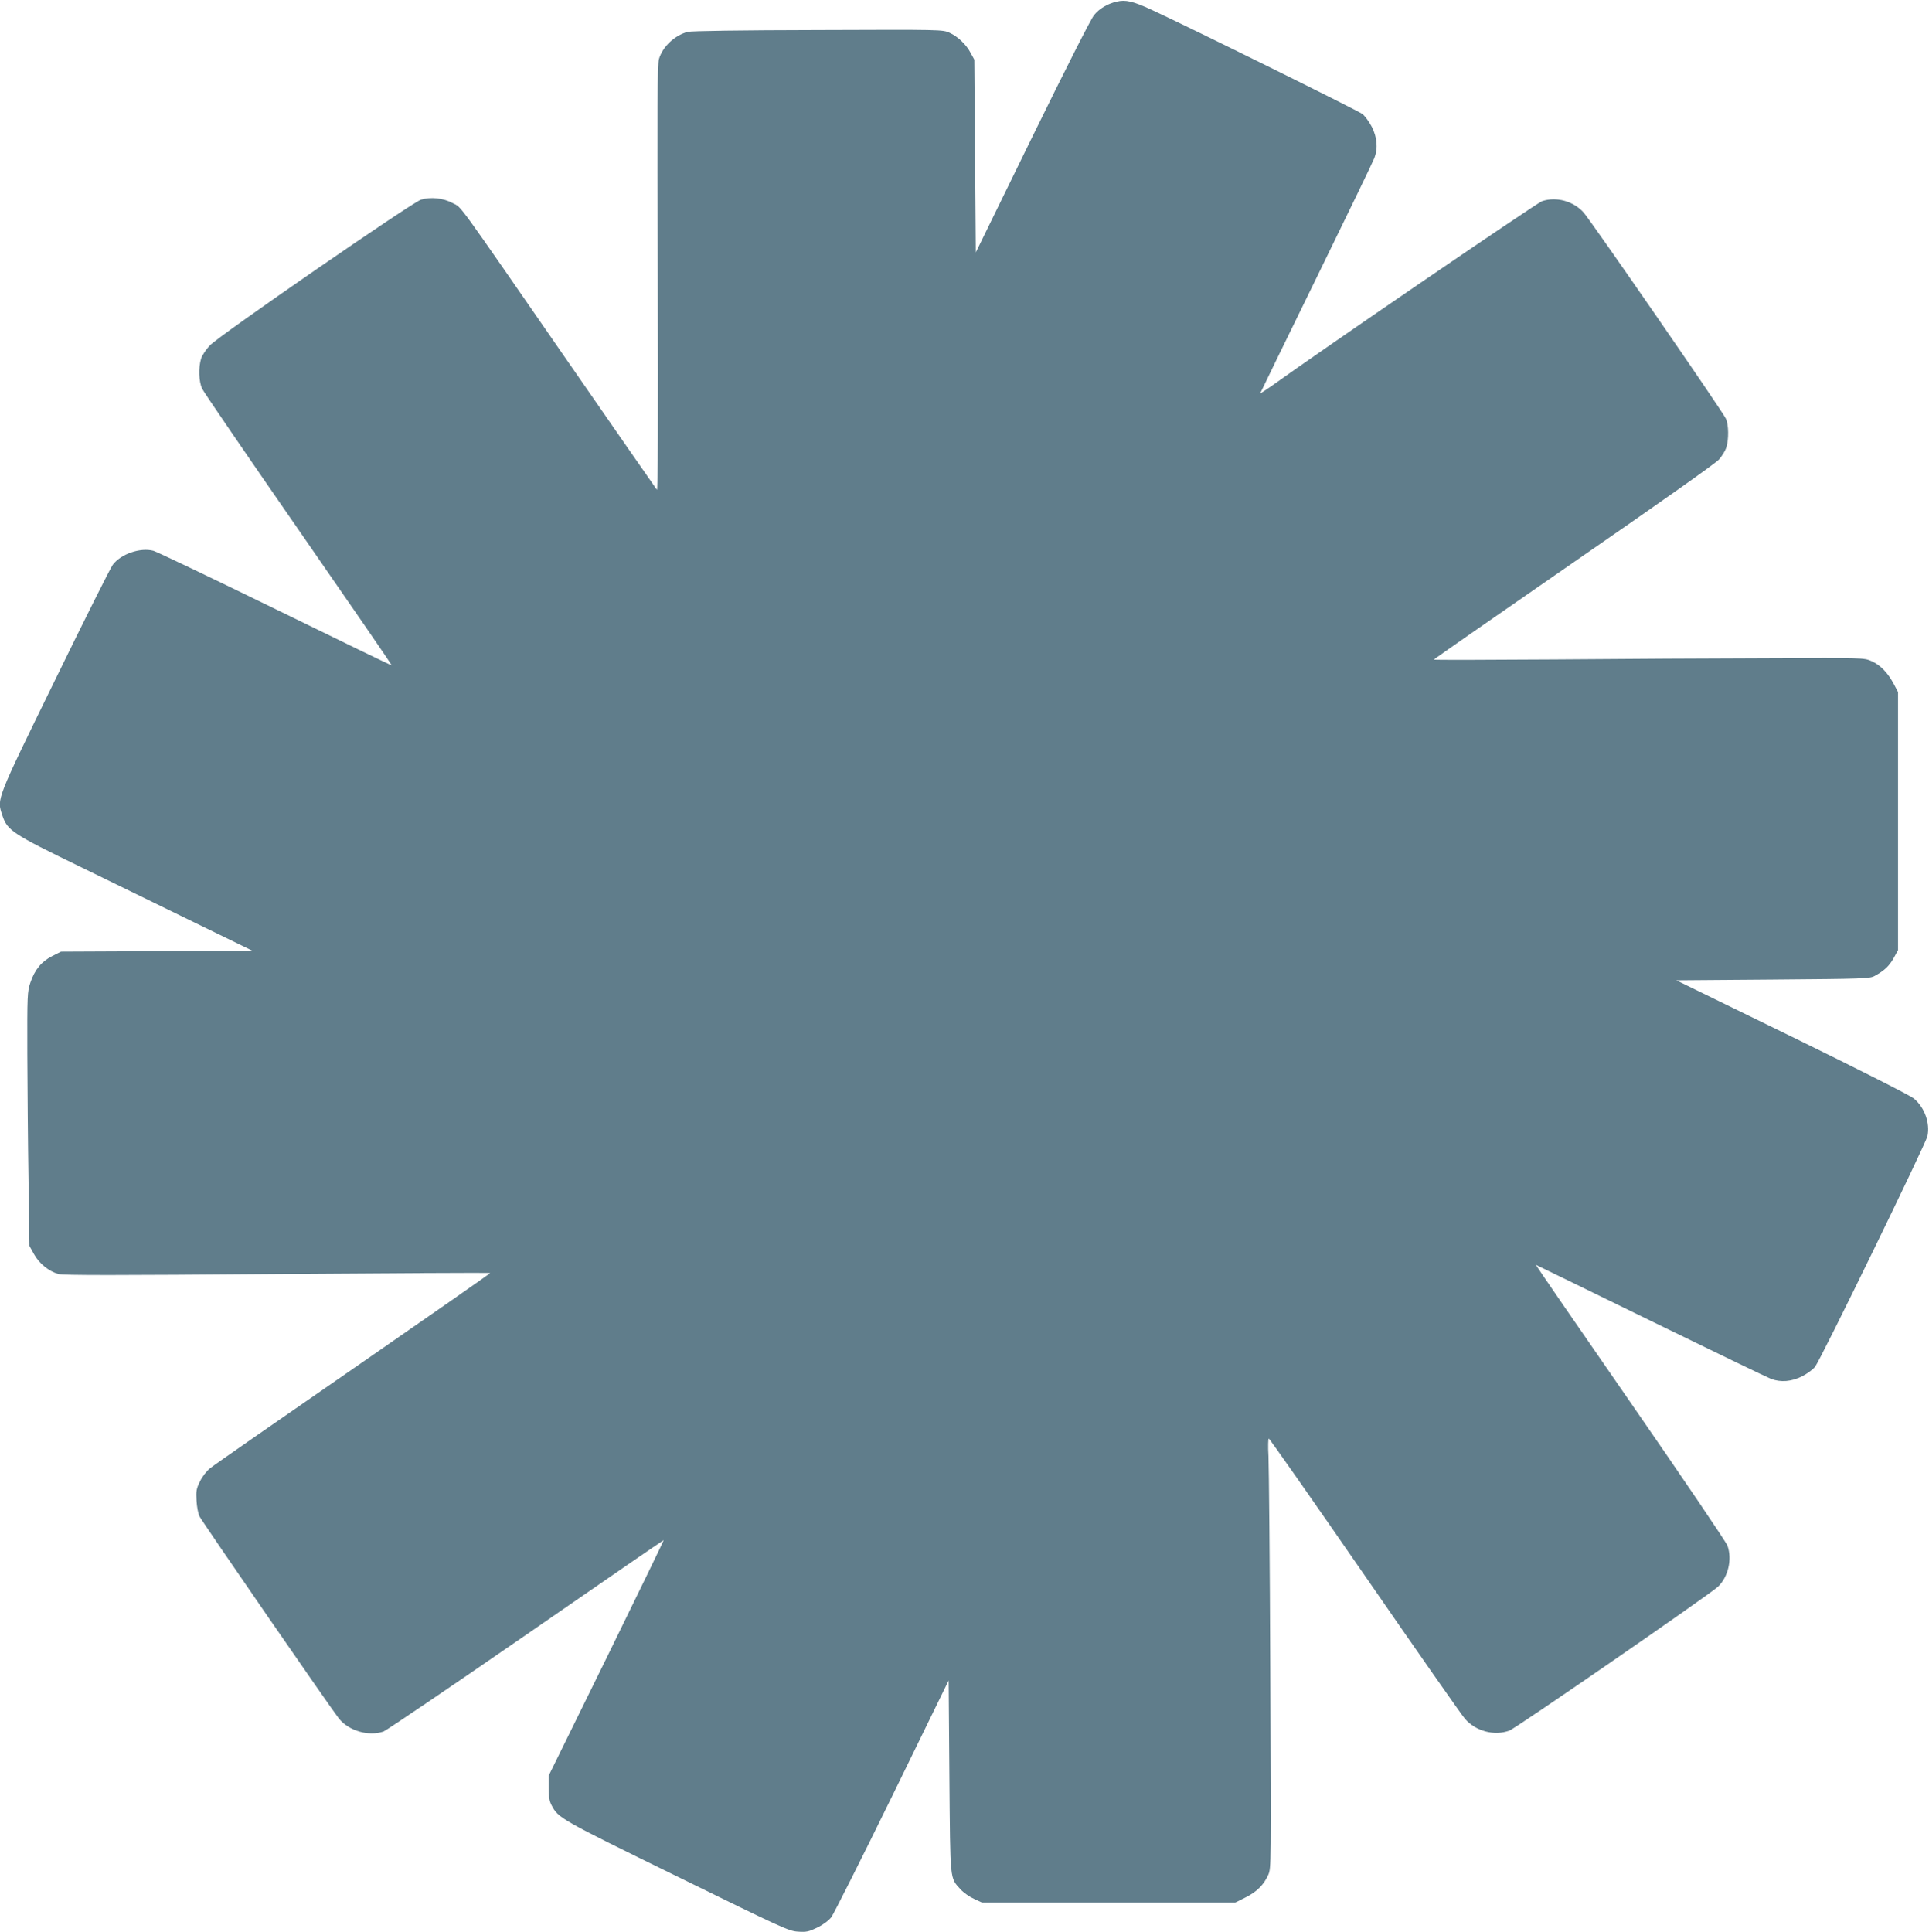 <?xml version="1.0" standalone="no"?>
<!DOCTYPE svg PUBLIC "-//W3C//DTD SVG 20010904//EN"
 "http://www.w3.org/TR/2001/REC-SVG-20010904/DTD/svg10.dtd">
<svg version="1.0" xmlns="http://www.w3.org/2000/svg"
 width="1278pt" height="1280pt" viewBox="0 0 1278 1280"
 preserveAspectRatio="xMidYMid meet">
<g transform="translate(0,1280) scale(0.1,-0.1)"
fill="#607d8b" stroke="none">
<path d="M7397 12789 c-60 -14 -112 -45 -148 -88 -20 -23 -186 -351 -409 -806
l-375 -767 -5 638 -5 639 -23 42 c-30 58 -86 111 -141 136 -46 21 -54 21 -871
18 -514 -1 -840 -6 -864 -12 -86 -23 -166 -98 -190 -179 -11 -37 -12 -299 -8
-1455 3 -942 1 -1407 -6 -1400 -5 6 -274 393 -597 860 -749 1082 -692 1005
-755 1039 -63 34 -146 43 -211 23 -60 -19 -1337 -900 -1399 -966 -26 -27 -51
-66 -58 -88 -18 -60 -15 -151 7 -198 10 -22 298 -443 639 -935 341 -492 619
-896 617 -898 -2 -2 -348 166 -771 373 -422 206 -786 380 -808 386 -86 23
-215 -21 -269 -93 -14 -18 -186 -361 -382 -763 -394 -806 -386 -786 -350 -896
34 -102 62 -121 525 -346 228 -111 576 -281 773 -377 l359 -175 -634 -3 -634
-3 -59 -30 c-71 -36 -115 -90 -144 -176 -20 -60 -21 -80 -20 -473 1 -226 4
-604 8 -841 l6 -430 30 -54 c34 -62 98 -114 162 -132 32 -9 372 -9 1449 0 774
6 1409 9 1412 7 2 -2 -405 -286 -905 -632 -499 -345 -927 -642 -950 -661 -24
-19 -53 -56 -68 -88 -24 -48 -27 -64 -23 -127 2 -40 11 -87 20 -105 19 -38
876 -1280 924 -1340 66 -81 196 -119 295 -85 19 7 444 295 945 641 500 346
910 628 911 627 2 -1 -169 -353 -379 -782 l-383 -779 0 -80 c0 -58 5 -89 19
-115 45 -86 53 -91 829 -471 699 -343 744 -364 804 -367 56 -4 72 0 128 27 39
19 75 46 93 69 15 20 197 381 403 802 l374 766 5 -636 c6 -705 2 -668 74 -748
20 -22 60 -50 89 -63 l52 -24 840 0 840 0 68 34 c75 38 120 83 150 150 19 44
19 64 13 1350 -3 718 -9 1359 -12 1423 -4 65 -2 118 2 117 5 0 290 -407 634
-905 344 -498 643 -926 665 -951 71 -83 195 -116 295 -79 43 15 1330 904 1383
954 67 65 94 181 62 271 -8 23 -298 451 -644 951 -347 501 -628 910 -626 910
1 0 344 -167 761 -371 418 -204 776 -377 798 -385 65 -24 135 -18 205 17 33
17 72 45 86 63 40 52 733 1476 745 1529 18 86 -19 189 -89 248 -23 20 -355
188 -807 409 l-768 375 639 5 c604 5 642 6 675 24 64 35 96 65 126 118 l29 53
0 855 0 855 -28 53 c-40 75 -89 126 -148 152 -51 22 -52 22 -678 19 -344 -1
-985 -4 -1424 -8 -438 -3 -797 -4 -797 -1 0 3 417 293 926 645 573 396 940
655 963 681 21 24 43 60 49 82 16 54 15 145 -3 187 -17 42 -895 1313 -944
1368 -68 75 -181 106 -275 74 -36 -13 -1445 -975 -1798 -1229 -38 -26 -68 -46
-68 -43 0 2 167 345 371 762 204 417 377 775 385 797 24 65 18 135 -17 205
-17 33 -45 72 -63 86 -30 23 -1136 570 -1396 690 -123 57 -173 69 -233 54z"/>
</g>
</svg>
